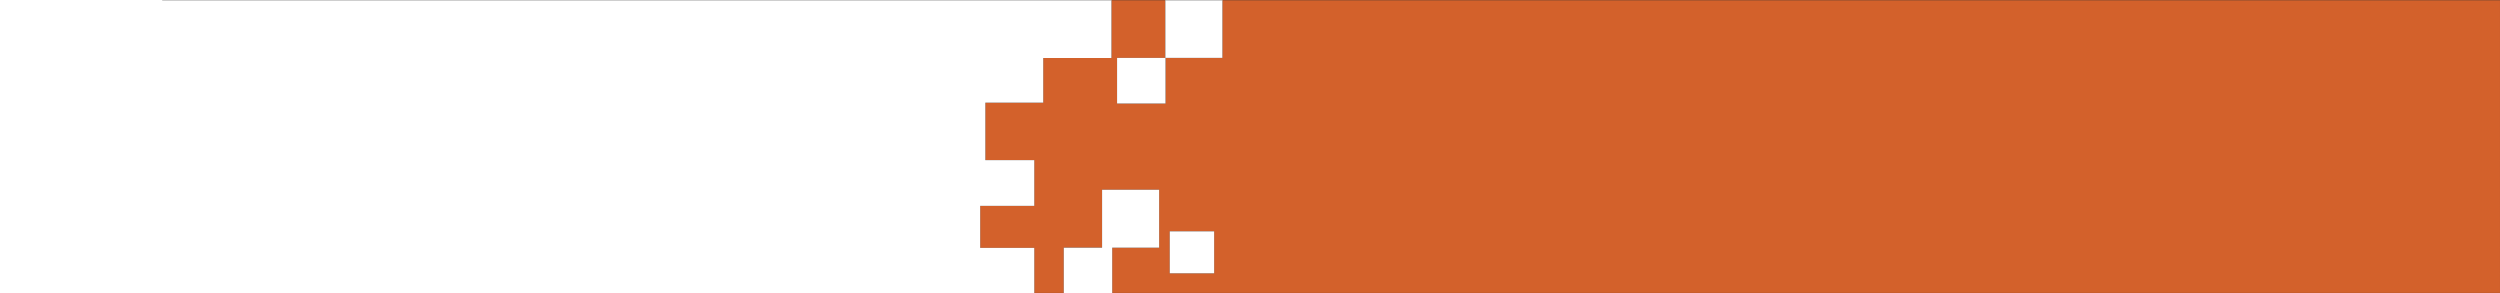 <?xml version="1.0" encoding="UTF-8"?>
<svg id="Layer_1" xmlns="http://www.w3.org/2000/svg" xmlns:xlink="http://www.w3.org/1999/xlink" viewBox="0 0 2560 300">
  <rect x="0" y="0" width="2560" height="300" fill="#333333" stroke="none"/>
  <defs>
    <style>
      .cls-1 {
        fill: none;
      }

      .cls-2 {
        fill: #d3612b;
      }

      .cls-3 {
        fill: #fff;
      }

      .cls-4 {
        clip-path: url(#clippath);
      }
    </style>
    <clipPath id="clippath">
      <rect class="cls-1" width="2560" height="300"/>
    </clipPath>
  </defs>
  <g class="cls-4">
    <rect class="cls-3" width="166.12" height="300"/>
    <rect class="cls-2" x="1251.75" width="1308.25" height=".49"/>
    <rect class="cls-2" x="1138.13" width="55.18" height=".49"/>
    <path class="cls-2" d="M1251.75,59.27h-58.25v46.75h-49.62v-46.75h49.43V.49h-55.18v58.91h-69.84v45.71h-59.3v58.88h50.12v46.85h-55.39v42.96h55.39v46.19h30.18v-46.42h39.23v-59.27h58.44v59.27h-48.05v46.42h1421.08V.49h-1308.25v58.78ZM1243.31,279.88h-45.5v-42.99h45.5v42.99Z"/>
    <rect class="cls-3" x="1197.81" y="236.89" width="45.5" height="42.99"/>
    <polygon class="cls-3" points="1186.97 253.58 1186.97 194.31 1128.53 194.31 1128.53 253.58 1089.3 253.58 1089.3 300 1138.92 300 1138.92 253.58 1186.97 253.58"/>
    <rect class="cls-3" x="1193.31" width="58.44" height=".49"/>
    <polygon class="cls-3" points="1193.5 59.27 1251.75 59.27 1251.75 .49 1193.31 .49 1193.31 59.27 1193.5 59.27"/>
    <polygon class="cls-3" points="1143.88 59.27 1143.88 106.02 1193.5 106.02 1193.5 59.27 1193.31 59.27 1143.88 59.27"/>
    <polygon class="cls-3" points="1138.13 0 1068.29 0 1068.28 0 52.66 0 52.66 .49 1138.13 .49 1138.13 0"/>
    <polygon class="cls-3" points="1059.12 253.81 1003.73 253.81 1003.73 210.84 1059.12 210.84 1059.12 163.99 1009 163.99 1009 105.11 1068.29 105.11 1068.29 59.4 1138.13 59.4 1138.13 .49 52.66 .49 52.66 300 1059.12 300 1059.12 253.81"/>
  </g>
</svg>